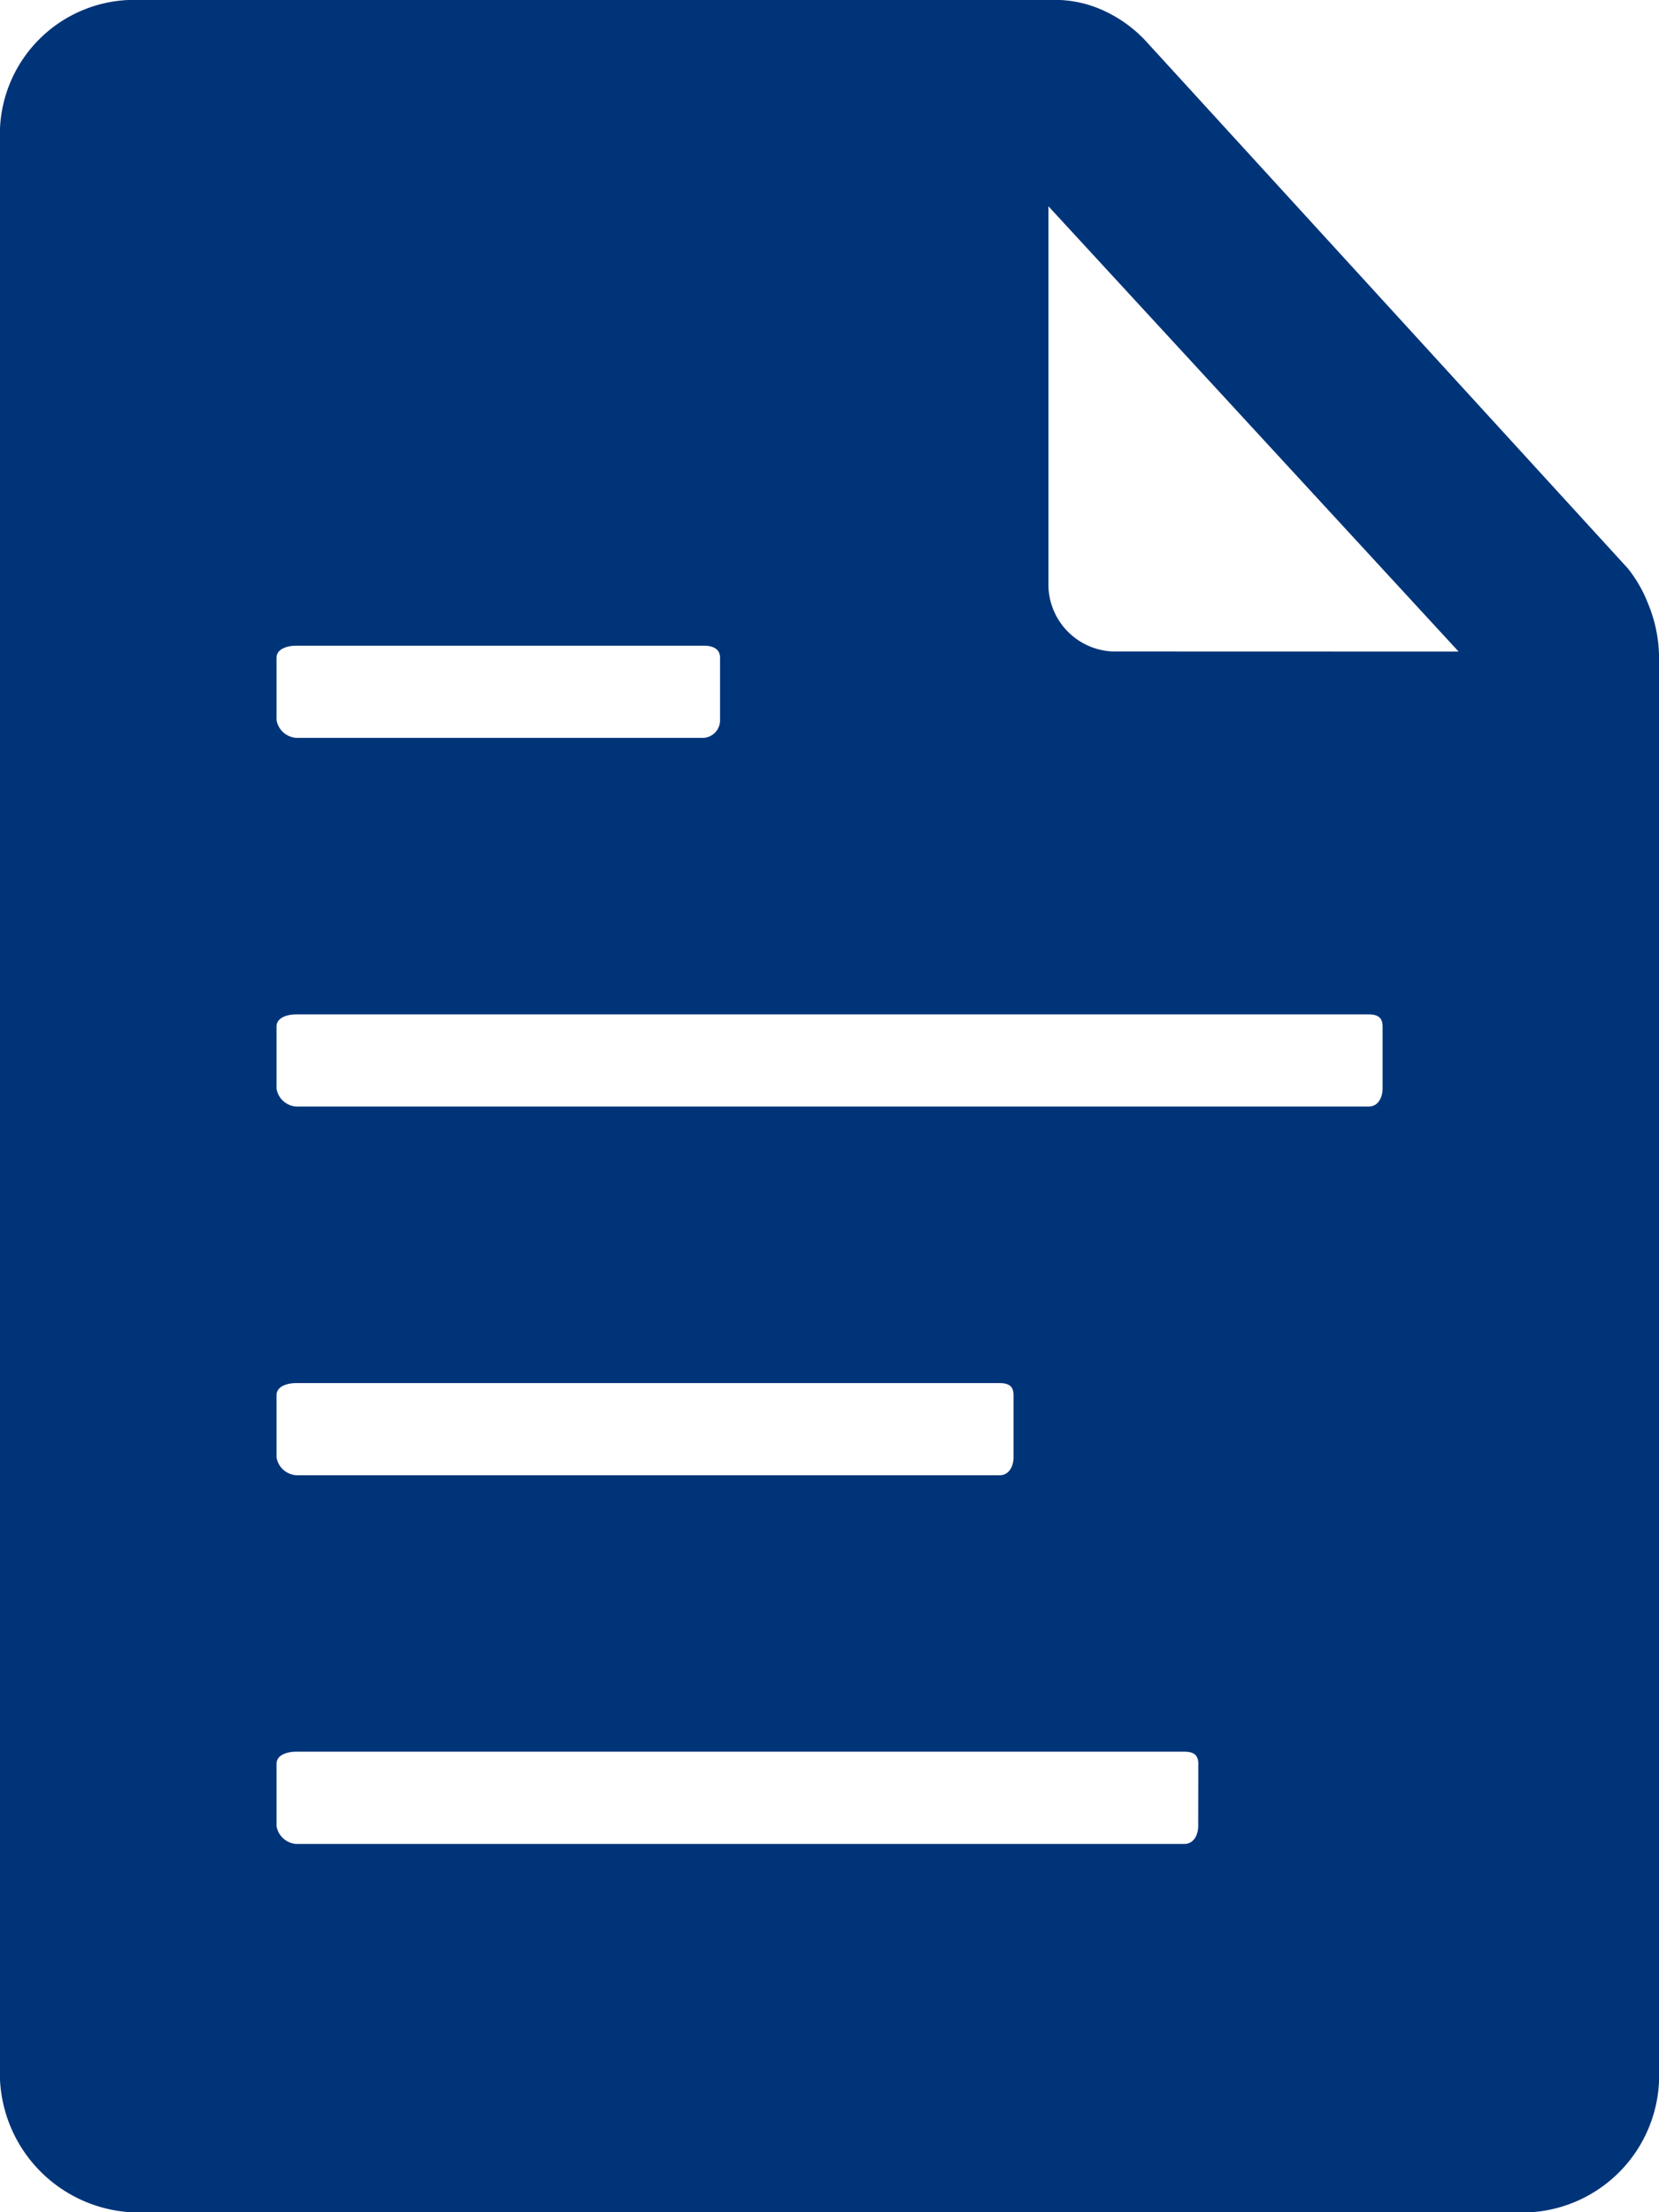 <svg xmlns="http://www.w3.org/2000/svg" width="17.591" height="23.455" viewBox="0 0 17.591 23.455">
  <path id="Path_4798" data-name="Path 4798" d="M129.975,70.8a1.408,1.408,0,0,0-.214-.373l-5.119-5.6a1.415,1.415,0,0,0-.409-.3,1.243,1.243,0,0,0-.58-.128h-9.767a1.426,1.426,0,0,0-1.387,1.46V86.334a1.478,1.478,0,0,0,1.387,1.521h14.849a1.454,1.454,0,0,0,1.356-1.521V71.424A1.51,1.51,0,0,0,129.975,70.8Zm-14.543.574c0-.092.11-.128.208-.128h4.324c.1,0,.171.037.171.128v.66a.187.187,0,0,1-.171.189H115.64a.228.228,0,0,1-.208-.189Zm0,7.818c0-.092.11-.128.208-.128H123.1c.1,0,.147.037.147.128v.66c0,.086-.043.189-.147.189H115.64a.228.228,0,0,1-.208-.189Zm9.773,4.569c0,.086-.043.189-.147.189H115.64a.228.228,0,0,1-.208-.189V83.1c0-.092.11-.128.208-.128h9.419c.1,0,.147.037.147.128Zm1.955-7.818c0,.086-.043.189-.147.189H115.64a.228.228,0,0,1-.208-.189v-.66c0-.092.11-.128.208-.128h11.373c.1,0,.147.037.147.128v.66Zm-2.865-4.636a.712.712,0,0,1-.678-.69V66.587l4.349,4.721Z" transform="translate(-112.5 -64.4)" fill="#003478"/>
</svg>
